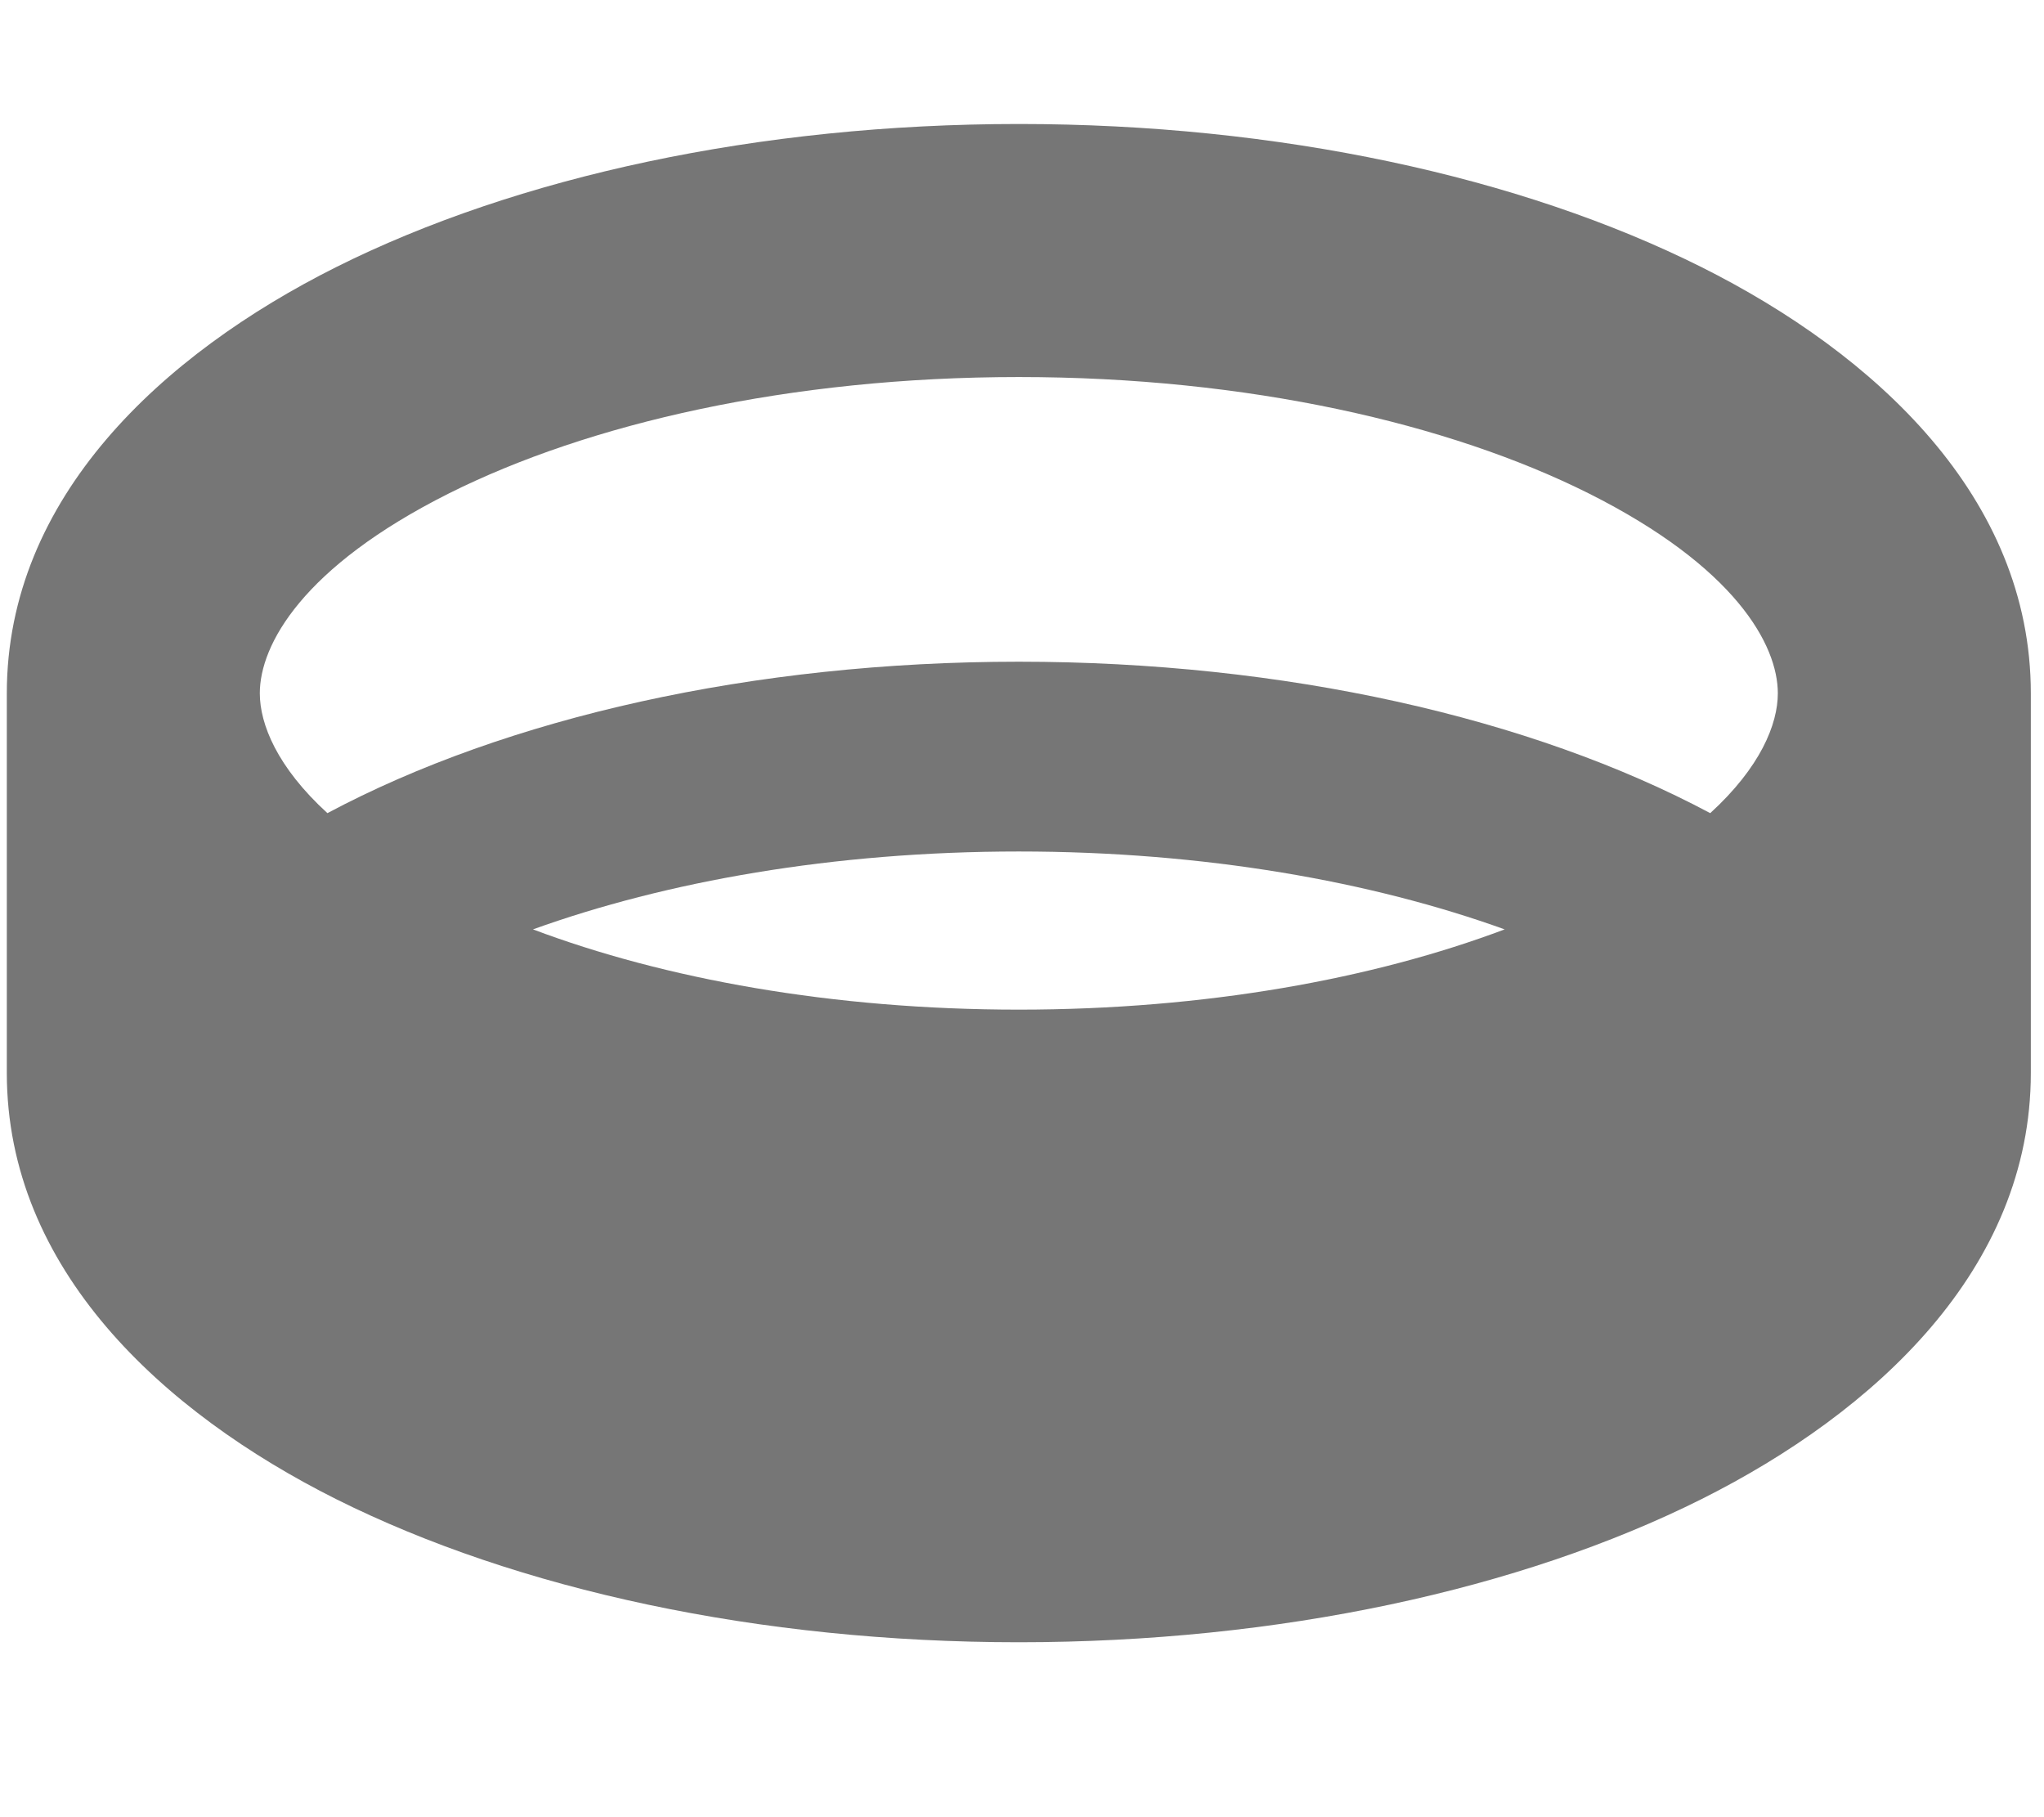 <svg clip-rule="evenodd" fill-rule="evenodd" stroke-linejoin="round" stroke-miterlimit="2" viewBox="0 0 576 512" xmlns="http://www.w3.org/2000/svg"><path d="m64 208c0 7.8 4.4 18.7 17.1 30.3 45.4-24.2 107.8-38.3 174.9-38.3s129.5 14.1 174.9 38.3c12.7-11.6 17.1-22.5 17.1-30.3 0-12.3-10.8-32-47.9-50.6-35.2-17.6-86.1-29.4-144.1-29.4s-108.9 11.8-144.1 29.4c-37.1 18.6-47.9 38.3-47.9 50.6zm192 40c-47 0-89.3 7.6-122.9 19.7 33.2 12.5 75.7 20.3 122.9 20.3s89.7-7.8 122.9-20.3c-33.6-12.1-75.9-19.7-122.9-19.7zm-256-40c0-49.6 39.4-85.8 83.3-107.8 45.8-22.9 107-36.2 172.7-36.2s126.9 13.3 172.7 36.2c43.9 22 83.3 58.2 83.3 107.8v96c0 49.6-39.4 85.8-83.3 107.8-45.8 22.9-107 36.2-172.7 36.2s-126.9-13.3-172.7-36.2c-43.9-22-83.3-58.2-83.3-107.8z" fill="#767676" fill-rule="nonzero" transform="matrix(1.114 0 0 1.114 1.921 -36.36)"/></svg>